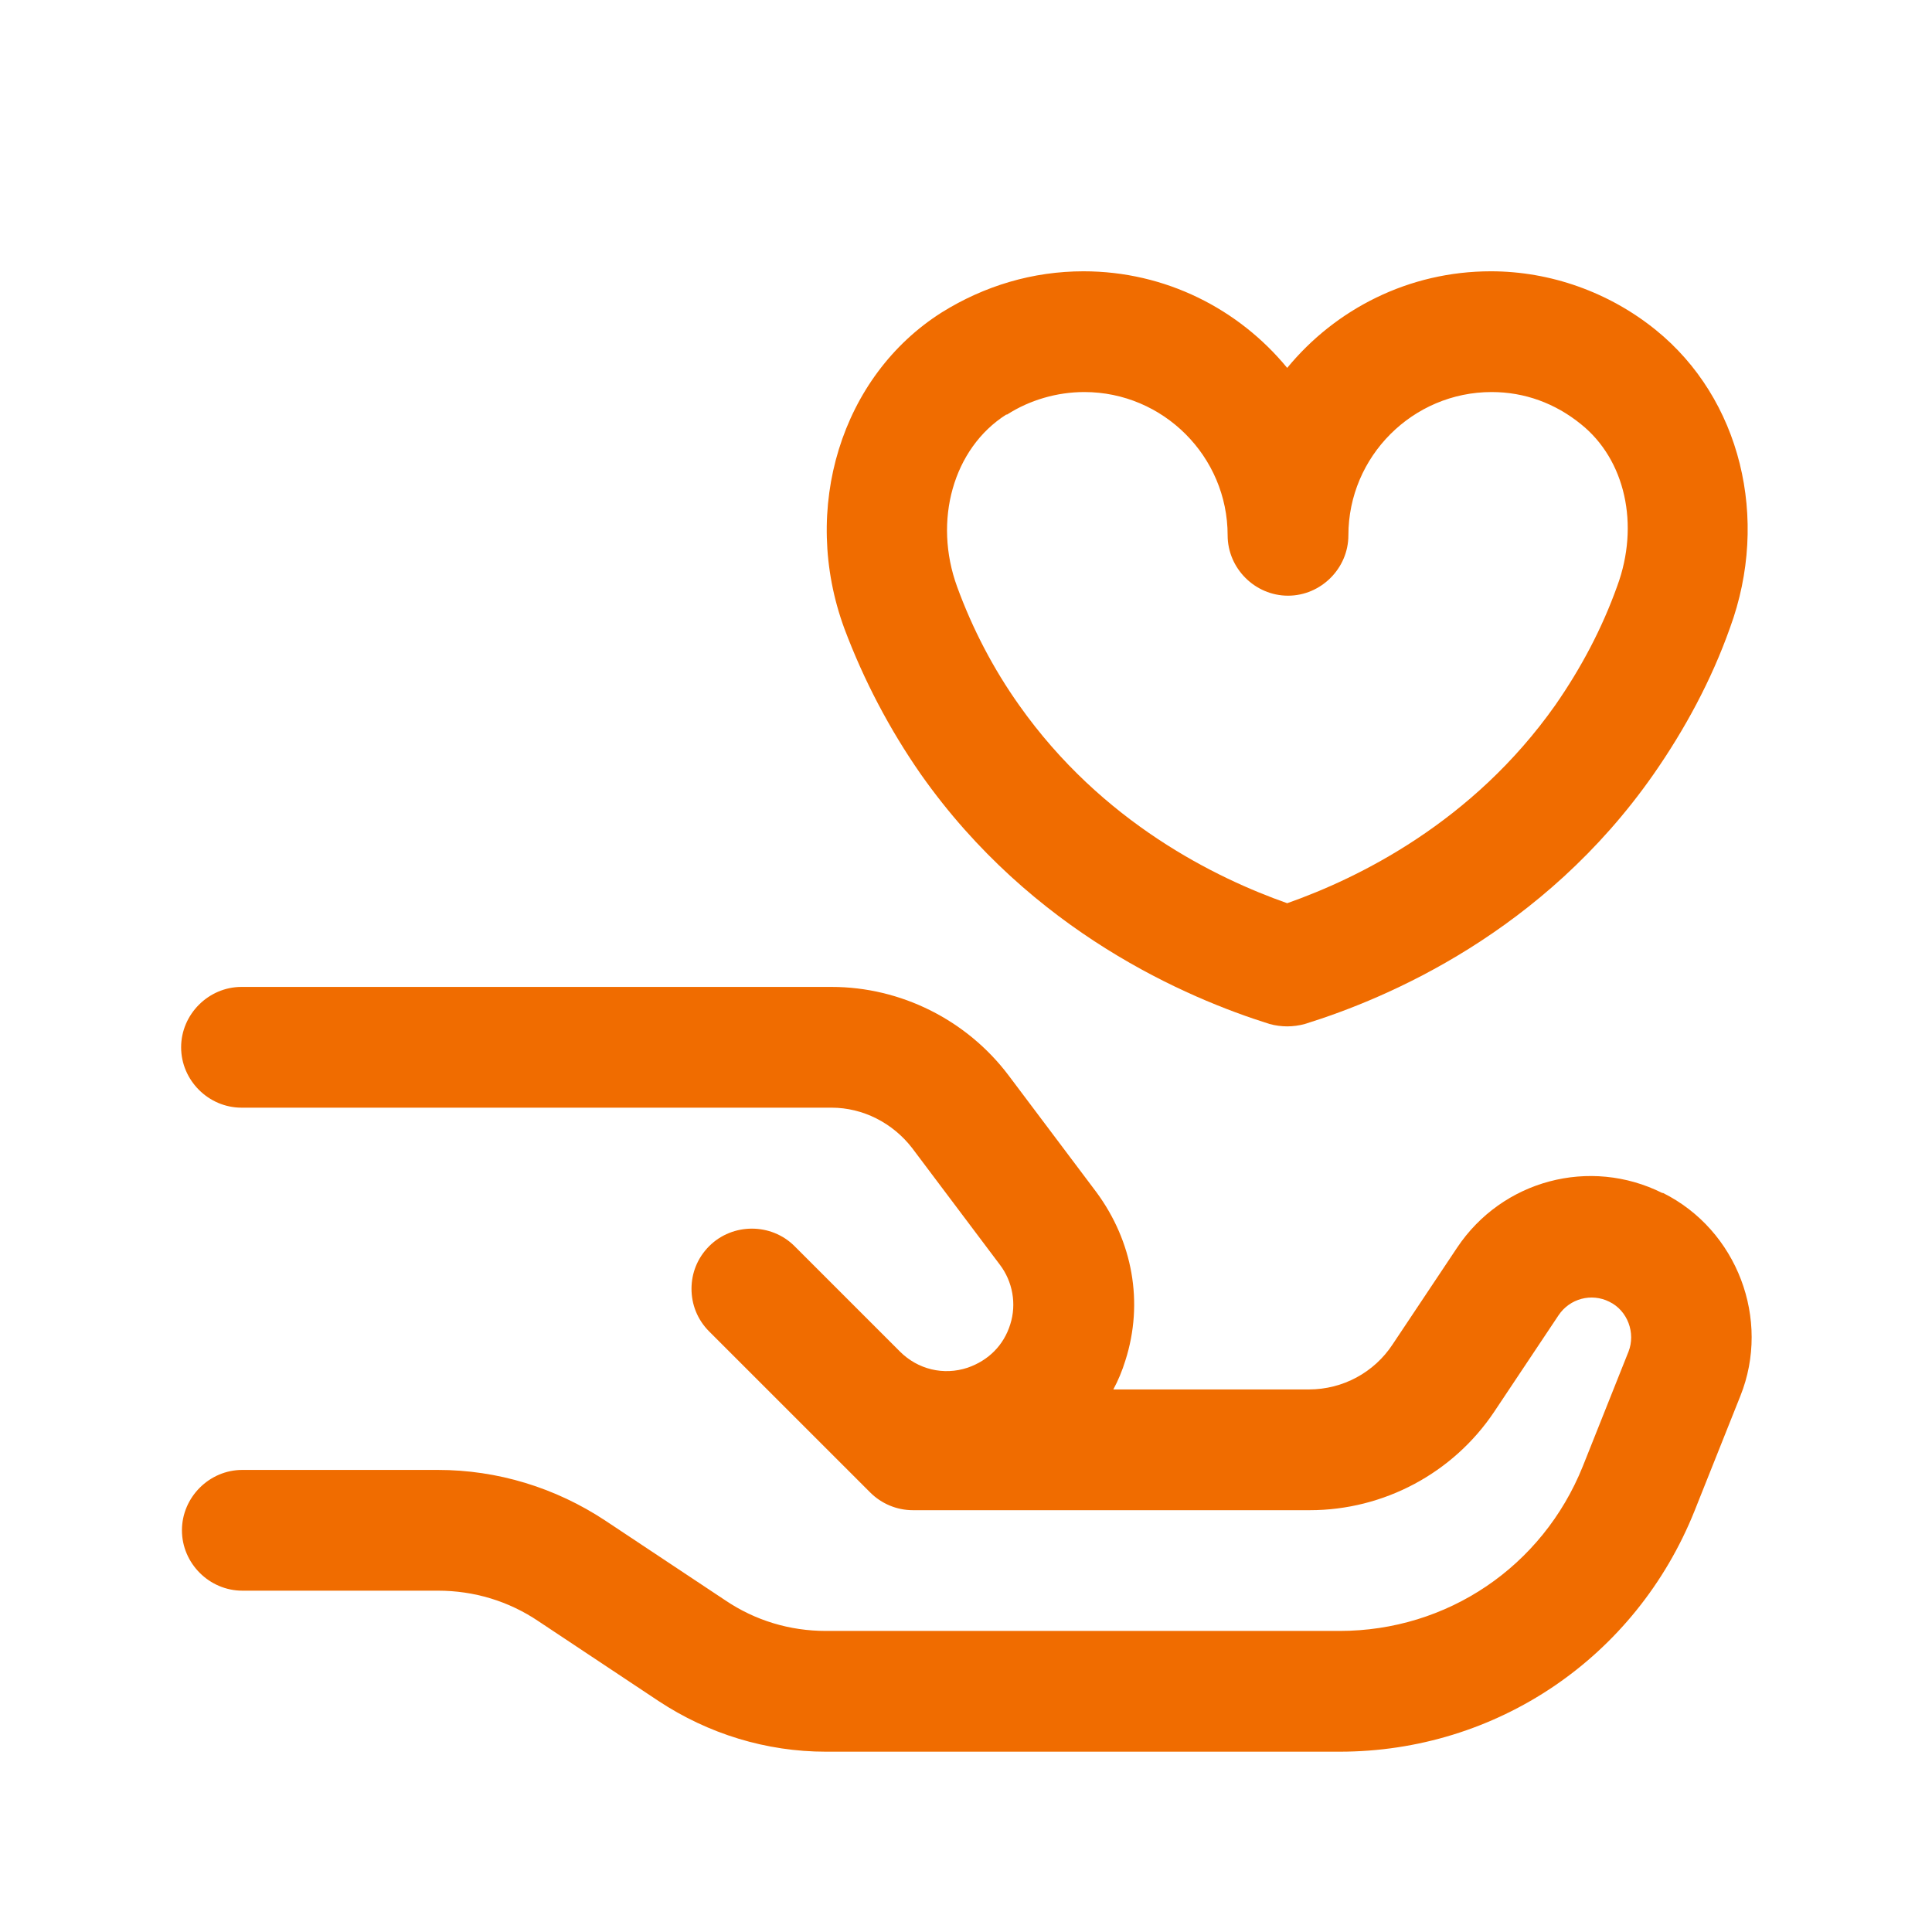 <svg width="64" height="64" viewBox="0 0 64 64" fill="none" xmlns="http://www.w3.org/2000/svg">
<path d="M55.067 39.52C52.667 38.32 49.76 39.093 48.267 41.333L46.133 44.533C45.52 45.467 44.48 46.027 43.36 46.027H36.88C37.04 45.733 37.173 45.413 37.28 45.067C37.893 43.147 37.52 41.12 36.32 39.493L33.413 35.627C32.027 33.787 29.84 32.693 27.547 32.693H8C6.907 32.693 6 33.6 6 34.693C6 35.787 6.907 36.693 8 36.693H27.547C28.587 36.693 29.573 37.2 30.213 38.027L33.12 41.893C33.547 42.453 33.68 43.2 33.467 43.867C33.253 44.56 32.747 45.067 32.053 45.307C31.253 45.573 30.4 45.36 29.813 44.773L26.32 41.28C25.547 40.507 24.267 40.507 23.493 41.28C23.093 41.68 22.907 42.187 22.907 42.693C22.907 43.2 23.093 43.707 23.493 44.107L28.827 49.44C29.2 49.813 29.707 50.027 30.24 50.027H43.387C45.84 50.027 48.133 48.8 49.493 46.773L51.627 43.573C52 43.013 52.72 42.827 53.307 43.12C53.92 43.413 54.187 44.16 53.947 44.773L52.427 48.587C51.093 51.893 47.947 54.027 44.373 54.027H27.36C26.16 54.027 25.013 53.68 24.027 53.013L20.053 50.373C18.4 49.28 16.48 48.693 14.507 48.693H8.027C6.933 48.693 6.027 49.6 6.027 50.693C6.027 51.787 6.933 52.693 8.027 52.693H14.507C15.707 52.693 16.853 53.04 17.84 53.707L21.813 56.347C23.467 57.44 25.387 58.027 27.36 58.027H44.373C49.573 58.027 54.187 54.907 56.133 50.053L57.653 46.24C58.667 43.707 57.547 40.747 55.093 39.52H55.067Z" fill="#F06C00"/>
<path d="M30.507 25.653C34.187 30.88 39.333 33.067 42.053 33.92C42.24 33.973 42.453 34 42.64 34C42.827 34 43.04 33.973 43.227 33.92C45.973 33.067 51.12 30.88 54.773 25.653C55.813 24.16 56.693 22.533 57.307 20.8C58.64 17.173 57.653 13.2 54.853 10.933C53.307 9.68 51.36 8.987 49.387 8.987C46.667 8.987 44.24 10.24 42.64 12.187C41.04 10.24 38.613 8.987 35.893 8.987C34.213 8.987 32.613 9.467 31.2 10.347C27.867 12.453 26.507 16.853 27.973 20.827C28.613 22.533 29.467 24.16 30.507 25.653ZM33.36 13.733C34.107 13.253 35.013 12.987 35.92 12.987C38.533 12.987 40.667 15.12 40.667 17.733C40.667 18.827 41.573 19.733 42.667 19.733C43.76 19.733 44.667 18.827 44.667 17.733C44.667 15.12 46.8 12.987 49.413 12.987C50.507 12.987 51.52 13.36 52.373 14.053C53.84 15.227 54.32 17.387 53.573 19.413C53.067 20.827 52.373 22.133 51.52 23.36C48.773 27.253 44.987 29.093 42.64 29.92C40.293 29.093 36.507 27.253 33.76 23.36C32.907 22.16 32.213 20.827 31.707 19.44C30.907 17.253 31.573 14.853 33.333 13.733H33.36Z" fill="#F06C00"/>
</svg>
